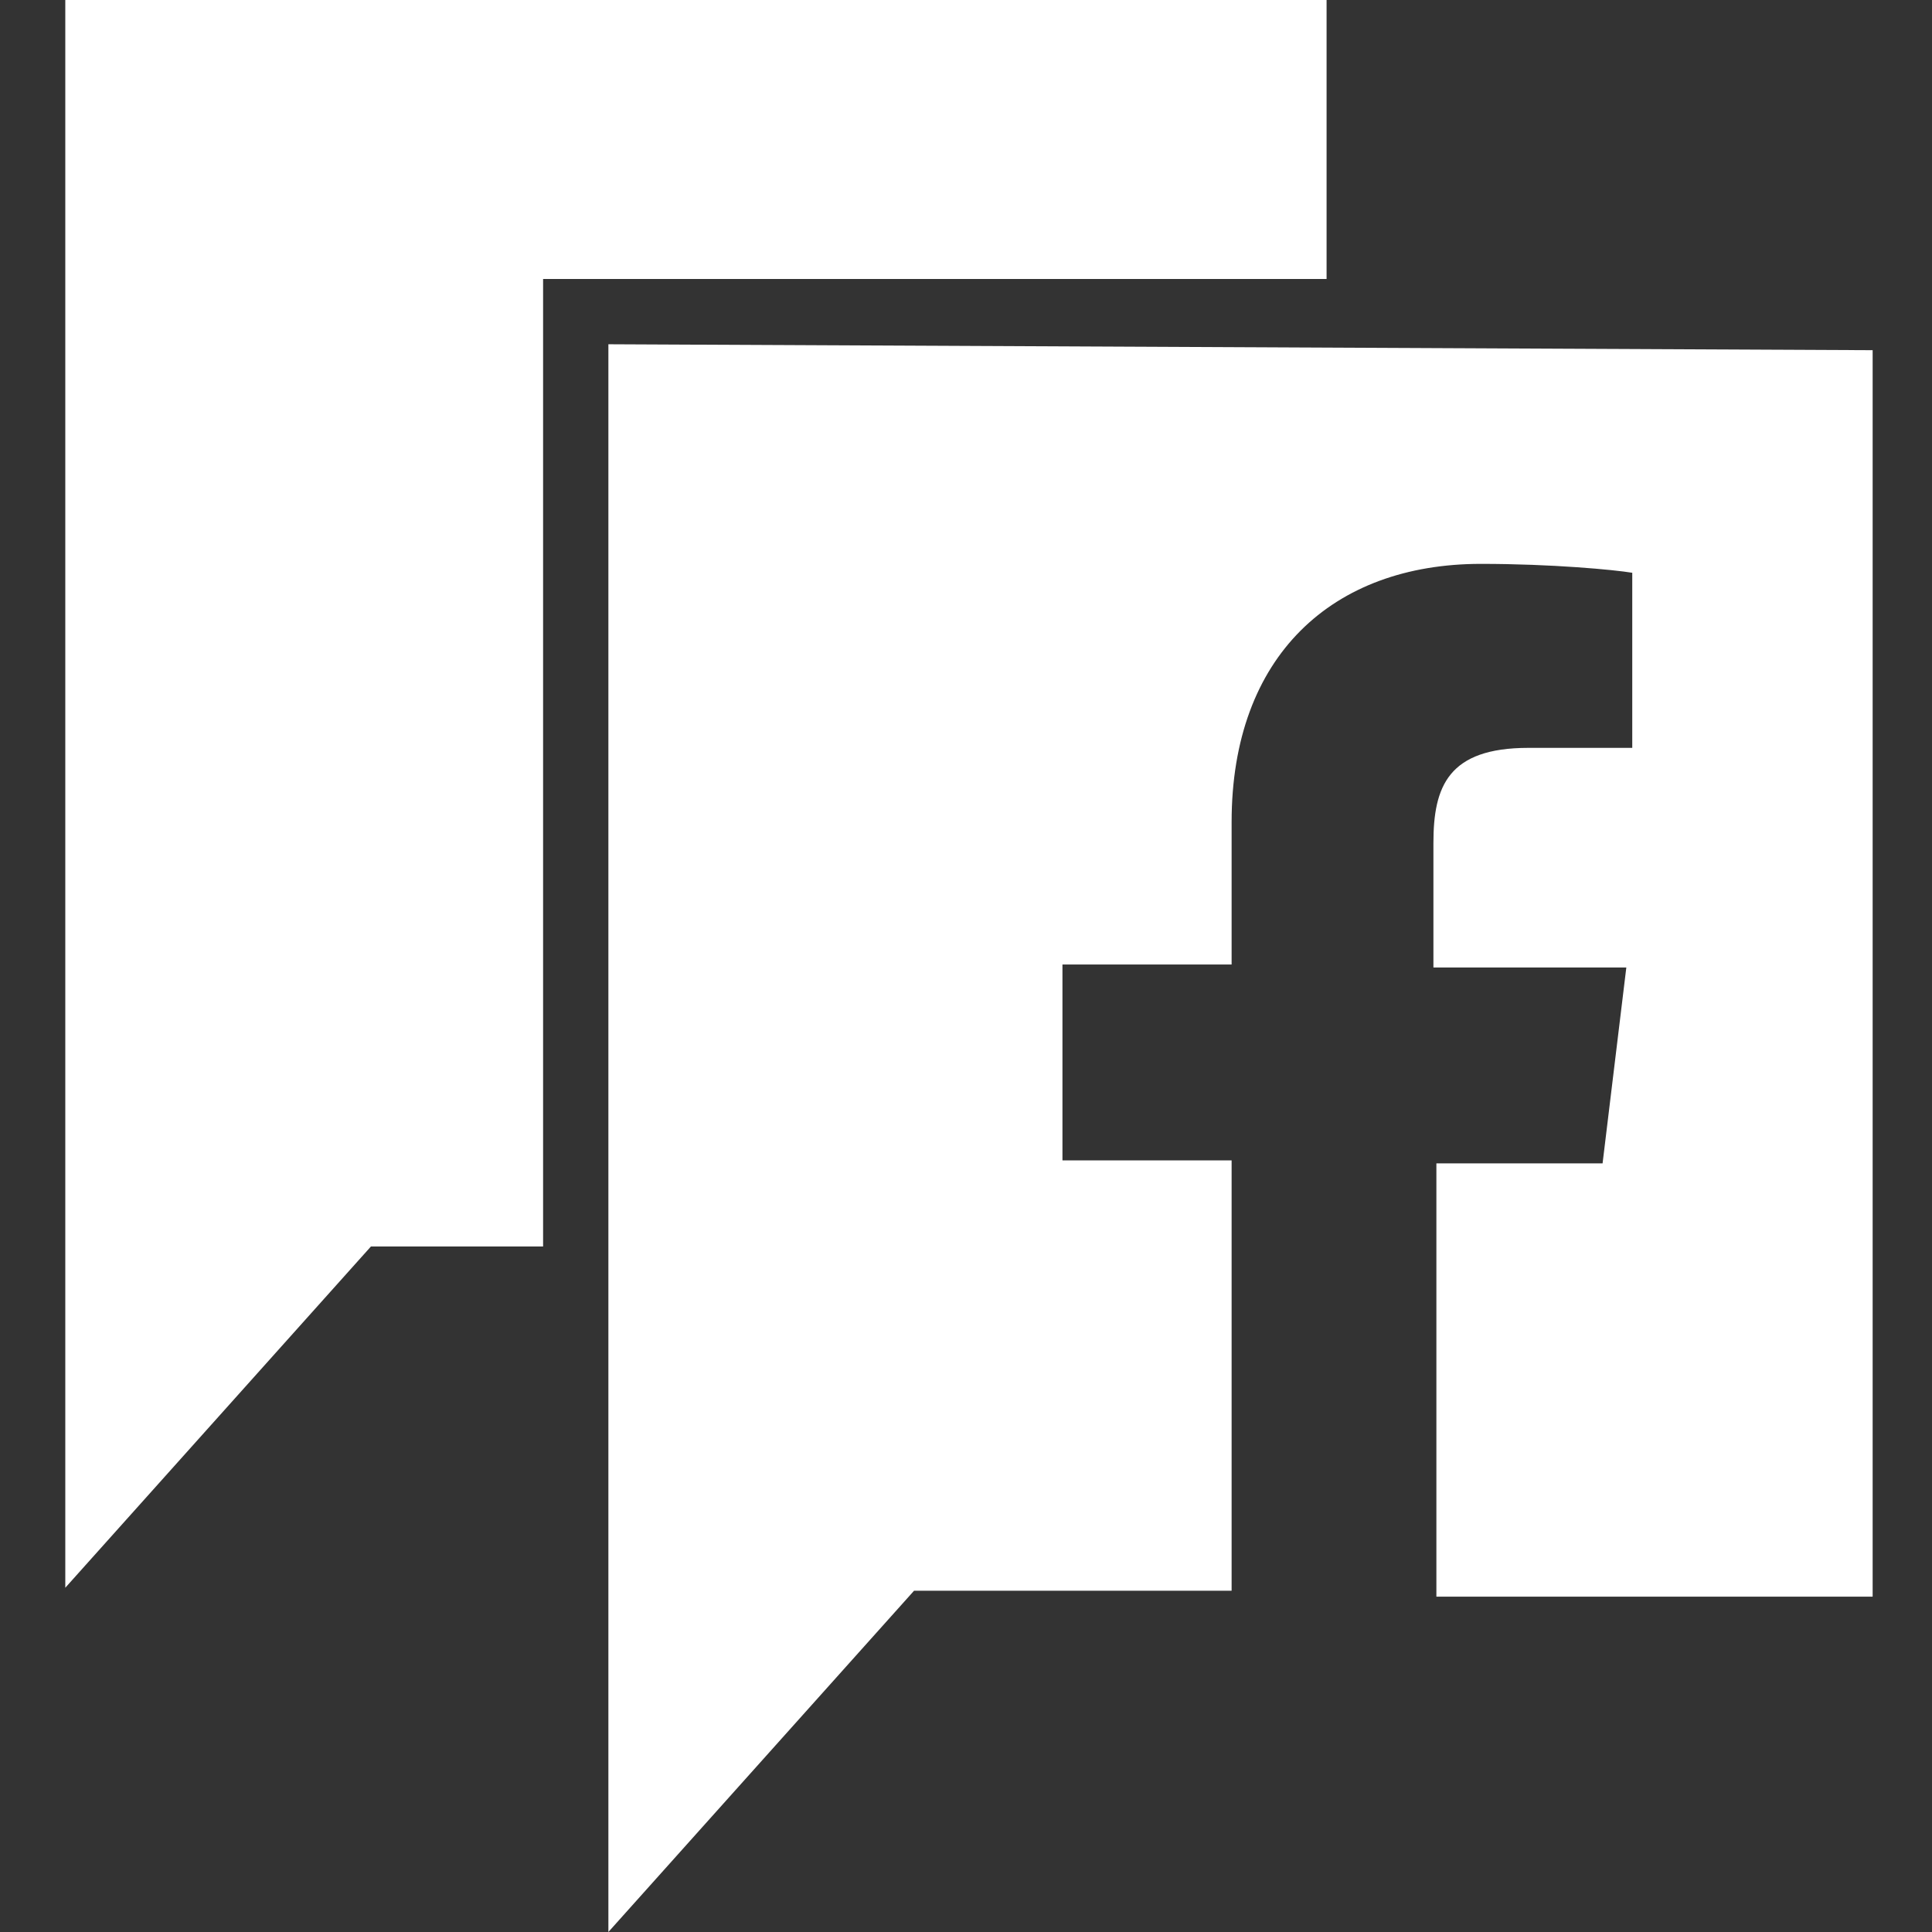 <?xml version="1.0" encoding="utf-8"?>
<!-- Generator: Adobe Illustrator 16.0.0, SVG Export Plug-In . SVG Version: 6.00 Build 0)  -->
<!DOCTYPE svg PUBLIC "-//W3C//DTD SVG 1.1//EN" "http://www.w3.org/Graphics/SVG/1.1/DTD/svg11.dtd">
<svg version="1.1" id="Capa_1" xmlns="http://www.w3.org/2000/svg" xmlns:xlink="http://www.w3.org/1999/xlink" x="0px" y="0px"
	 width="65.1px" height="65.1px" viewBox="0 0 65.1 65.1" style="enable-background:new 0 0 65.1 65.1;" xml:space="preserve">
<rect x="0" y="0" width="65.1" height="65.1" fill="#333333" stroke="none"/>
<style type="text/css">
<![CDATA[
	.st0{fill:#FFFFFF;}
]]>
</style>
<g>
	<g>
		<polygon class="st0" points="18.3,9.4 44.7,9.4 44.7,0 2.2,0 2.2,53.5 12.5,42 18.3,42 		"/>
		<path class="st0" d="M20.5,11.6v53.5l10.3-11.5h10.7V39.1h-5.7v-6.6h5.7v-4.8c0-5.6,3.4-8.7,8.4-8.7c2.4,0,4.5,0.2,5.1,0.3v5.9
			l-3.5,0c-2.7,0-3.2,1.3-3.2,3.2v4.2h6.5l-0.8,6.6h-5.6v14.6h14.7v-42L20.5,11.6L20.5,11.6z"/>
	</g>
</g>
</svg>
